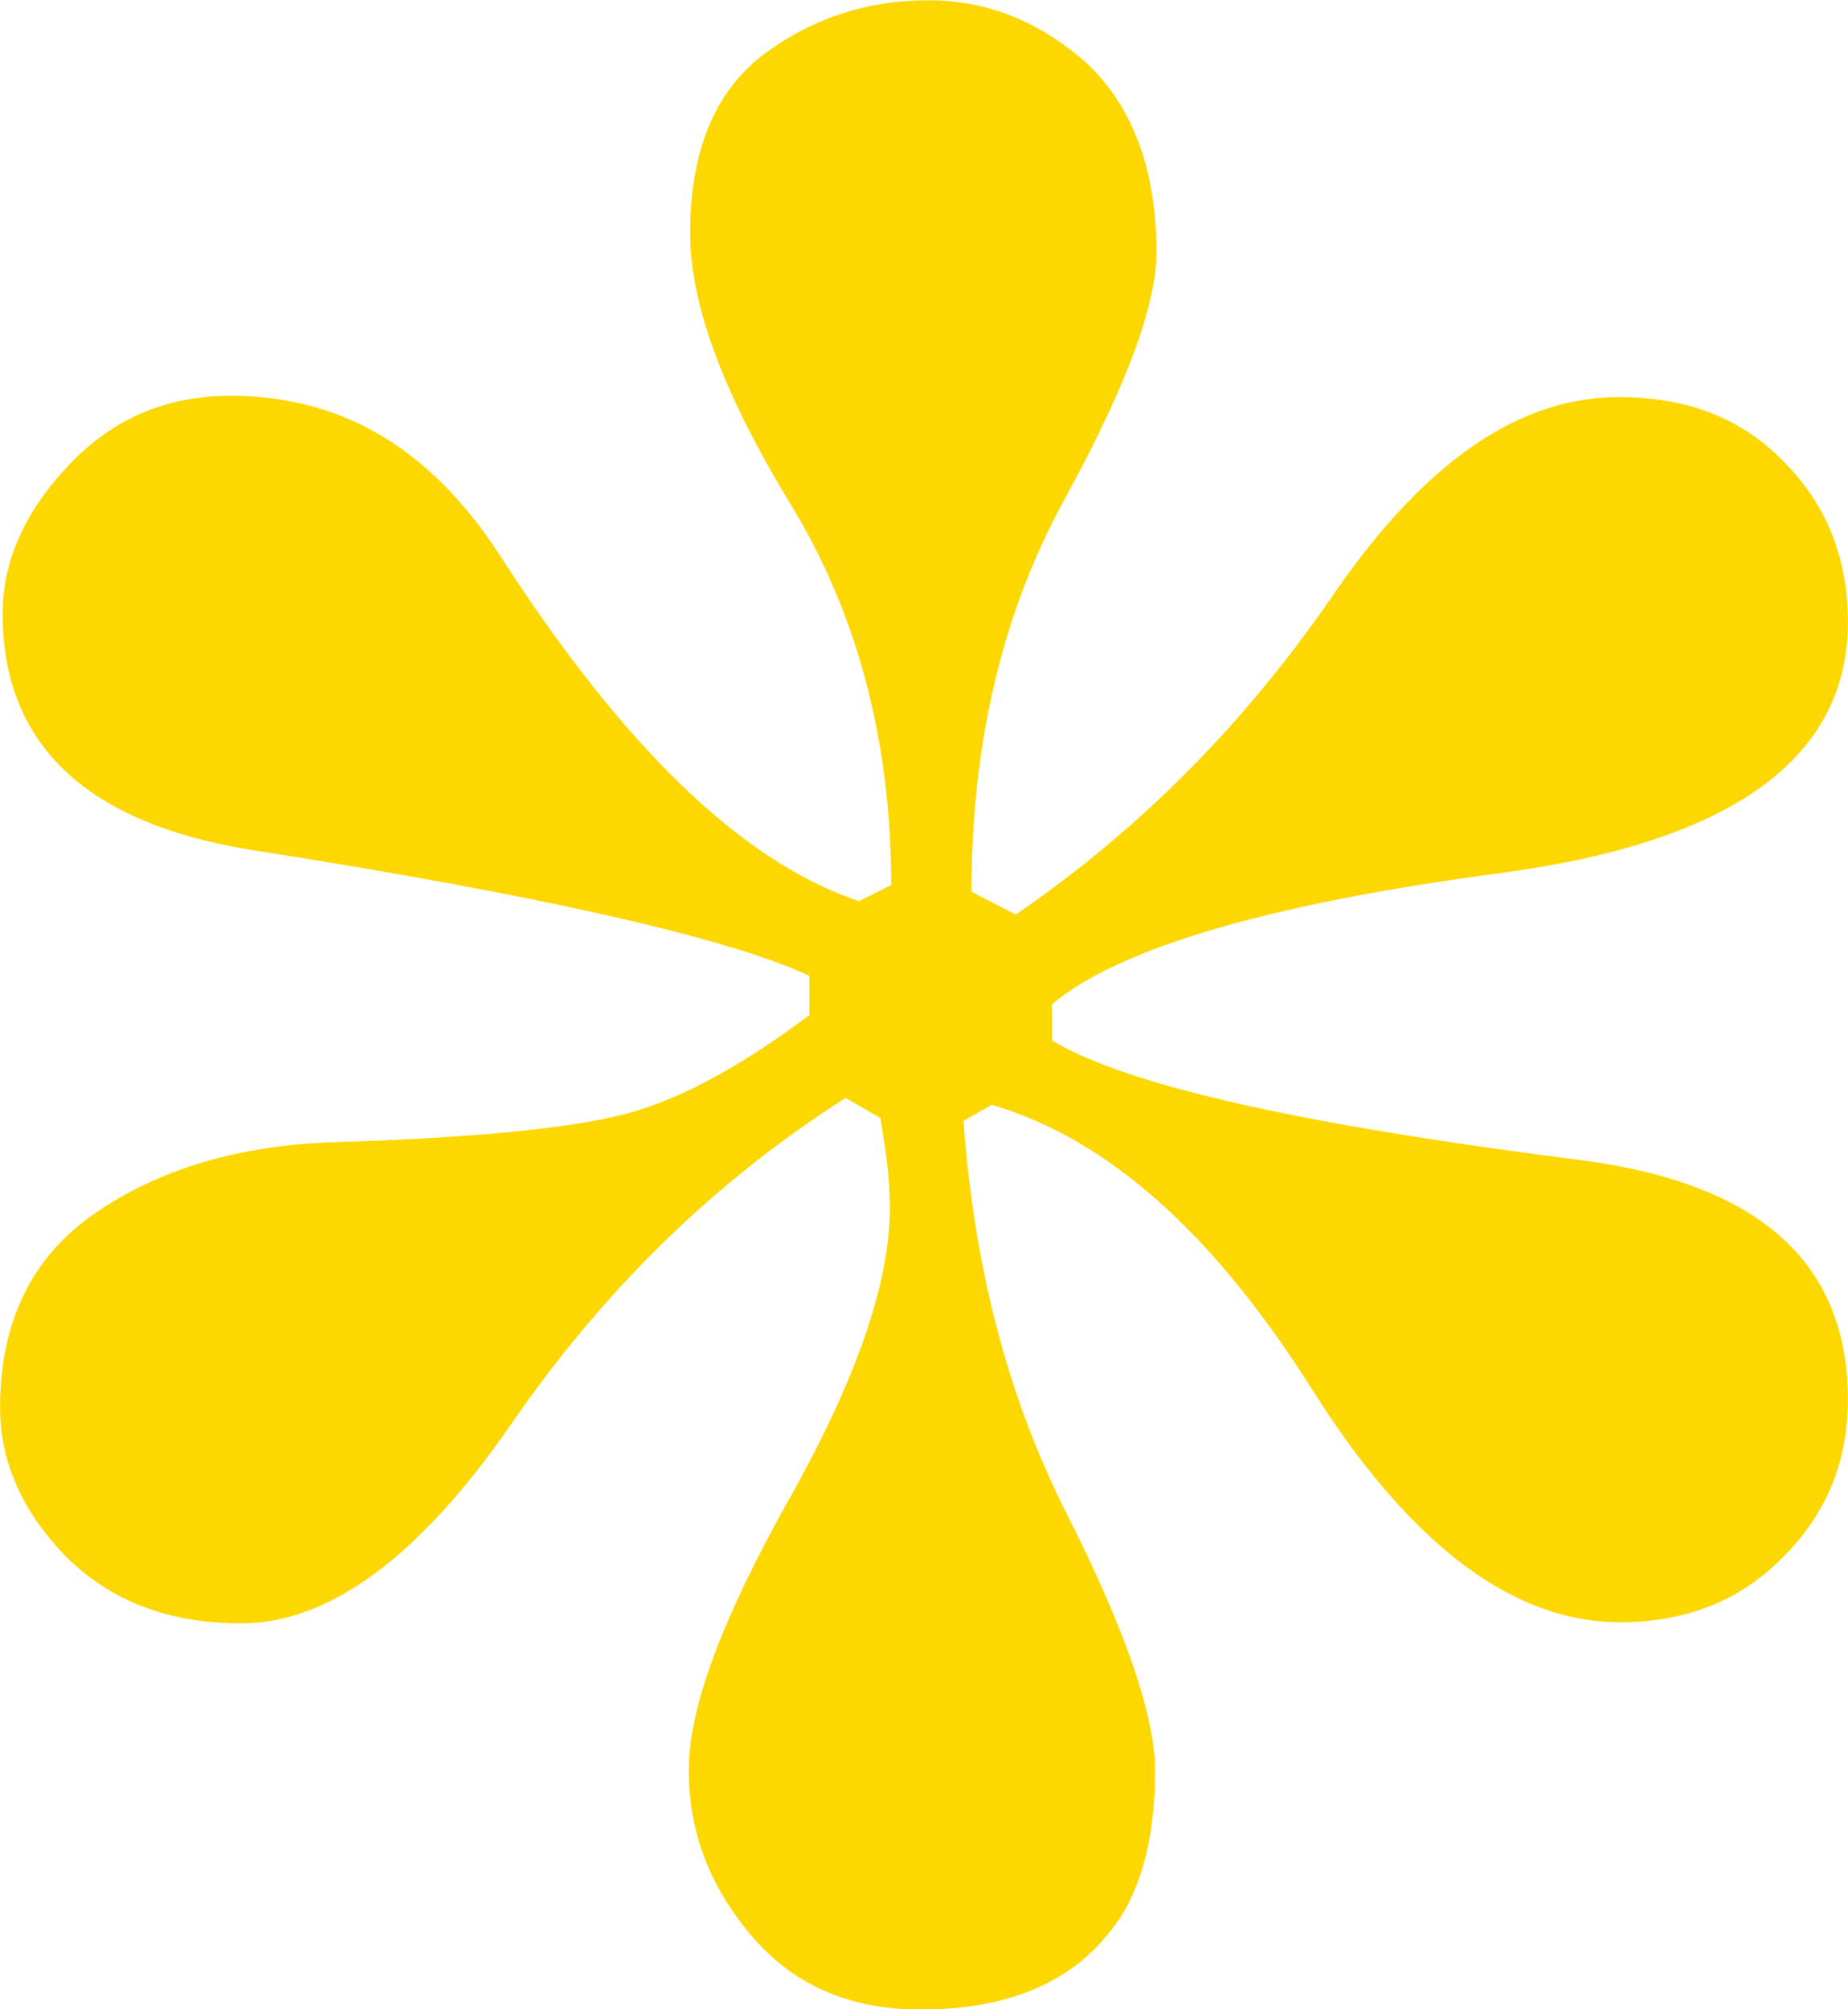 <?xml version="1.0" encoding="UTF-8"?>
<svg id="Layer_2" data-name="Layer 2" xmlns="http://www.w3.org/2000/svg" viewBox="0 0 201.84 219.4">
  <defs>
    <style>
      .cls-1 {
        fill: #fdd700;
      }
    </style>
  </defs>
  <g id="Layer_1-2" data-name="Layer 1">
    <path class="cls-1" d="m88.26,110.94c-7.61,5.71-14.49,9.37-20.49,10.83s-16.25,2.49-30.88,2.93c-10.68.29-19.47,2.93-26.49,7.76-7.03,4.83-10.39,12-10.39,21.22,0,5.85,2.34,11.27,7.17,16.25,4.83,4.83,11.12,7.32,19.17,7.32,9.66,0,19.47-7.32,29.42-21.66,9.95-14.49,22.1-26.49,36.59-35.71l3.81,2.2c.29,2.05.59,3.66.73,4.98s.29,2.93.29,4.83c0,8.2-3.66,18.73-10.98,31.76-7.32,13.03-10.98,22.83-10.98,29.57s2.2,12.59,6.73,18c4.54,5.42,10.68,8.2,18.59,8.2,10.83,0,18.3-3.81,22.54-11.27,2.05-3.95,3.07-8.78,3.07-14.78s-3.22-15.37-9.66-28.1c-6.44-12.73-10.1-26.93-11.27-42.88l3.07-1.76c12.59,3.66,24.15,13.9,34.98,31.03,10.68,16.98,21.95,25.47,33.66,25.47,7.17,0,13.17-2.34,17.86-7.17,4.68-4.68,7.03-10.39,7.03-17.12,0-15.08-9.81-23.71-29.42-26.2-30-3.81-49.18-8.05-57.52-13.03v-3.95c7.32-6.15,23.71-10.98,49.03-14.34s37.91-12.59,37.91-27.37c0-7.03-2.34-12.88-7.03-17.56-4.68-4.83-10.68-7.03-18-7.03-10.98,0-21.22,7.17-31.03,21.37-9.81,14.34-21.37,25.91-34.83,35.13l-4.83-2.49c0-16.25,3.37-30.44,10.1-42.74s10.1-21.22,10.1-27.08c0-9.07-2.63-15.95-7.61-20.64-5.12-4.54-10.83-6.88-17.27-6.88-6.88,0-12.88,2.05-18.15,6-5.27,4.1-7.9,10.54-7.9,19.47,0,7.76,3.66,17.56,10.98,29.57,7.32,12,10.98,25.91,10.98,41.57l-3.51,1.76c-12.73-4.24-25.76-16.83-39.23-37.76-7.61-11.71-17.27-17.42-29.42-17.42-7.03,0-12.88,2.49-17.71,7.61S.29,61.33.29,67.03c0,14.2,9.07,22.83,27.08,25.76,31.91,4.98,52.25,9.66,61.03,13.76v4.39h-.15Z"/>
  </g>
</svg>